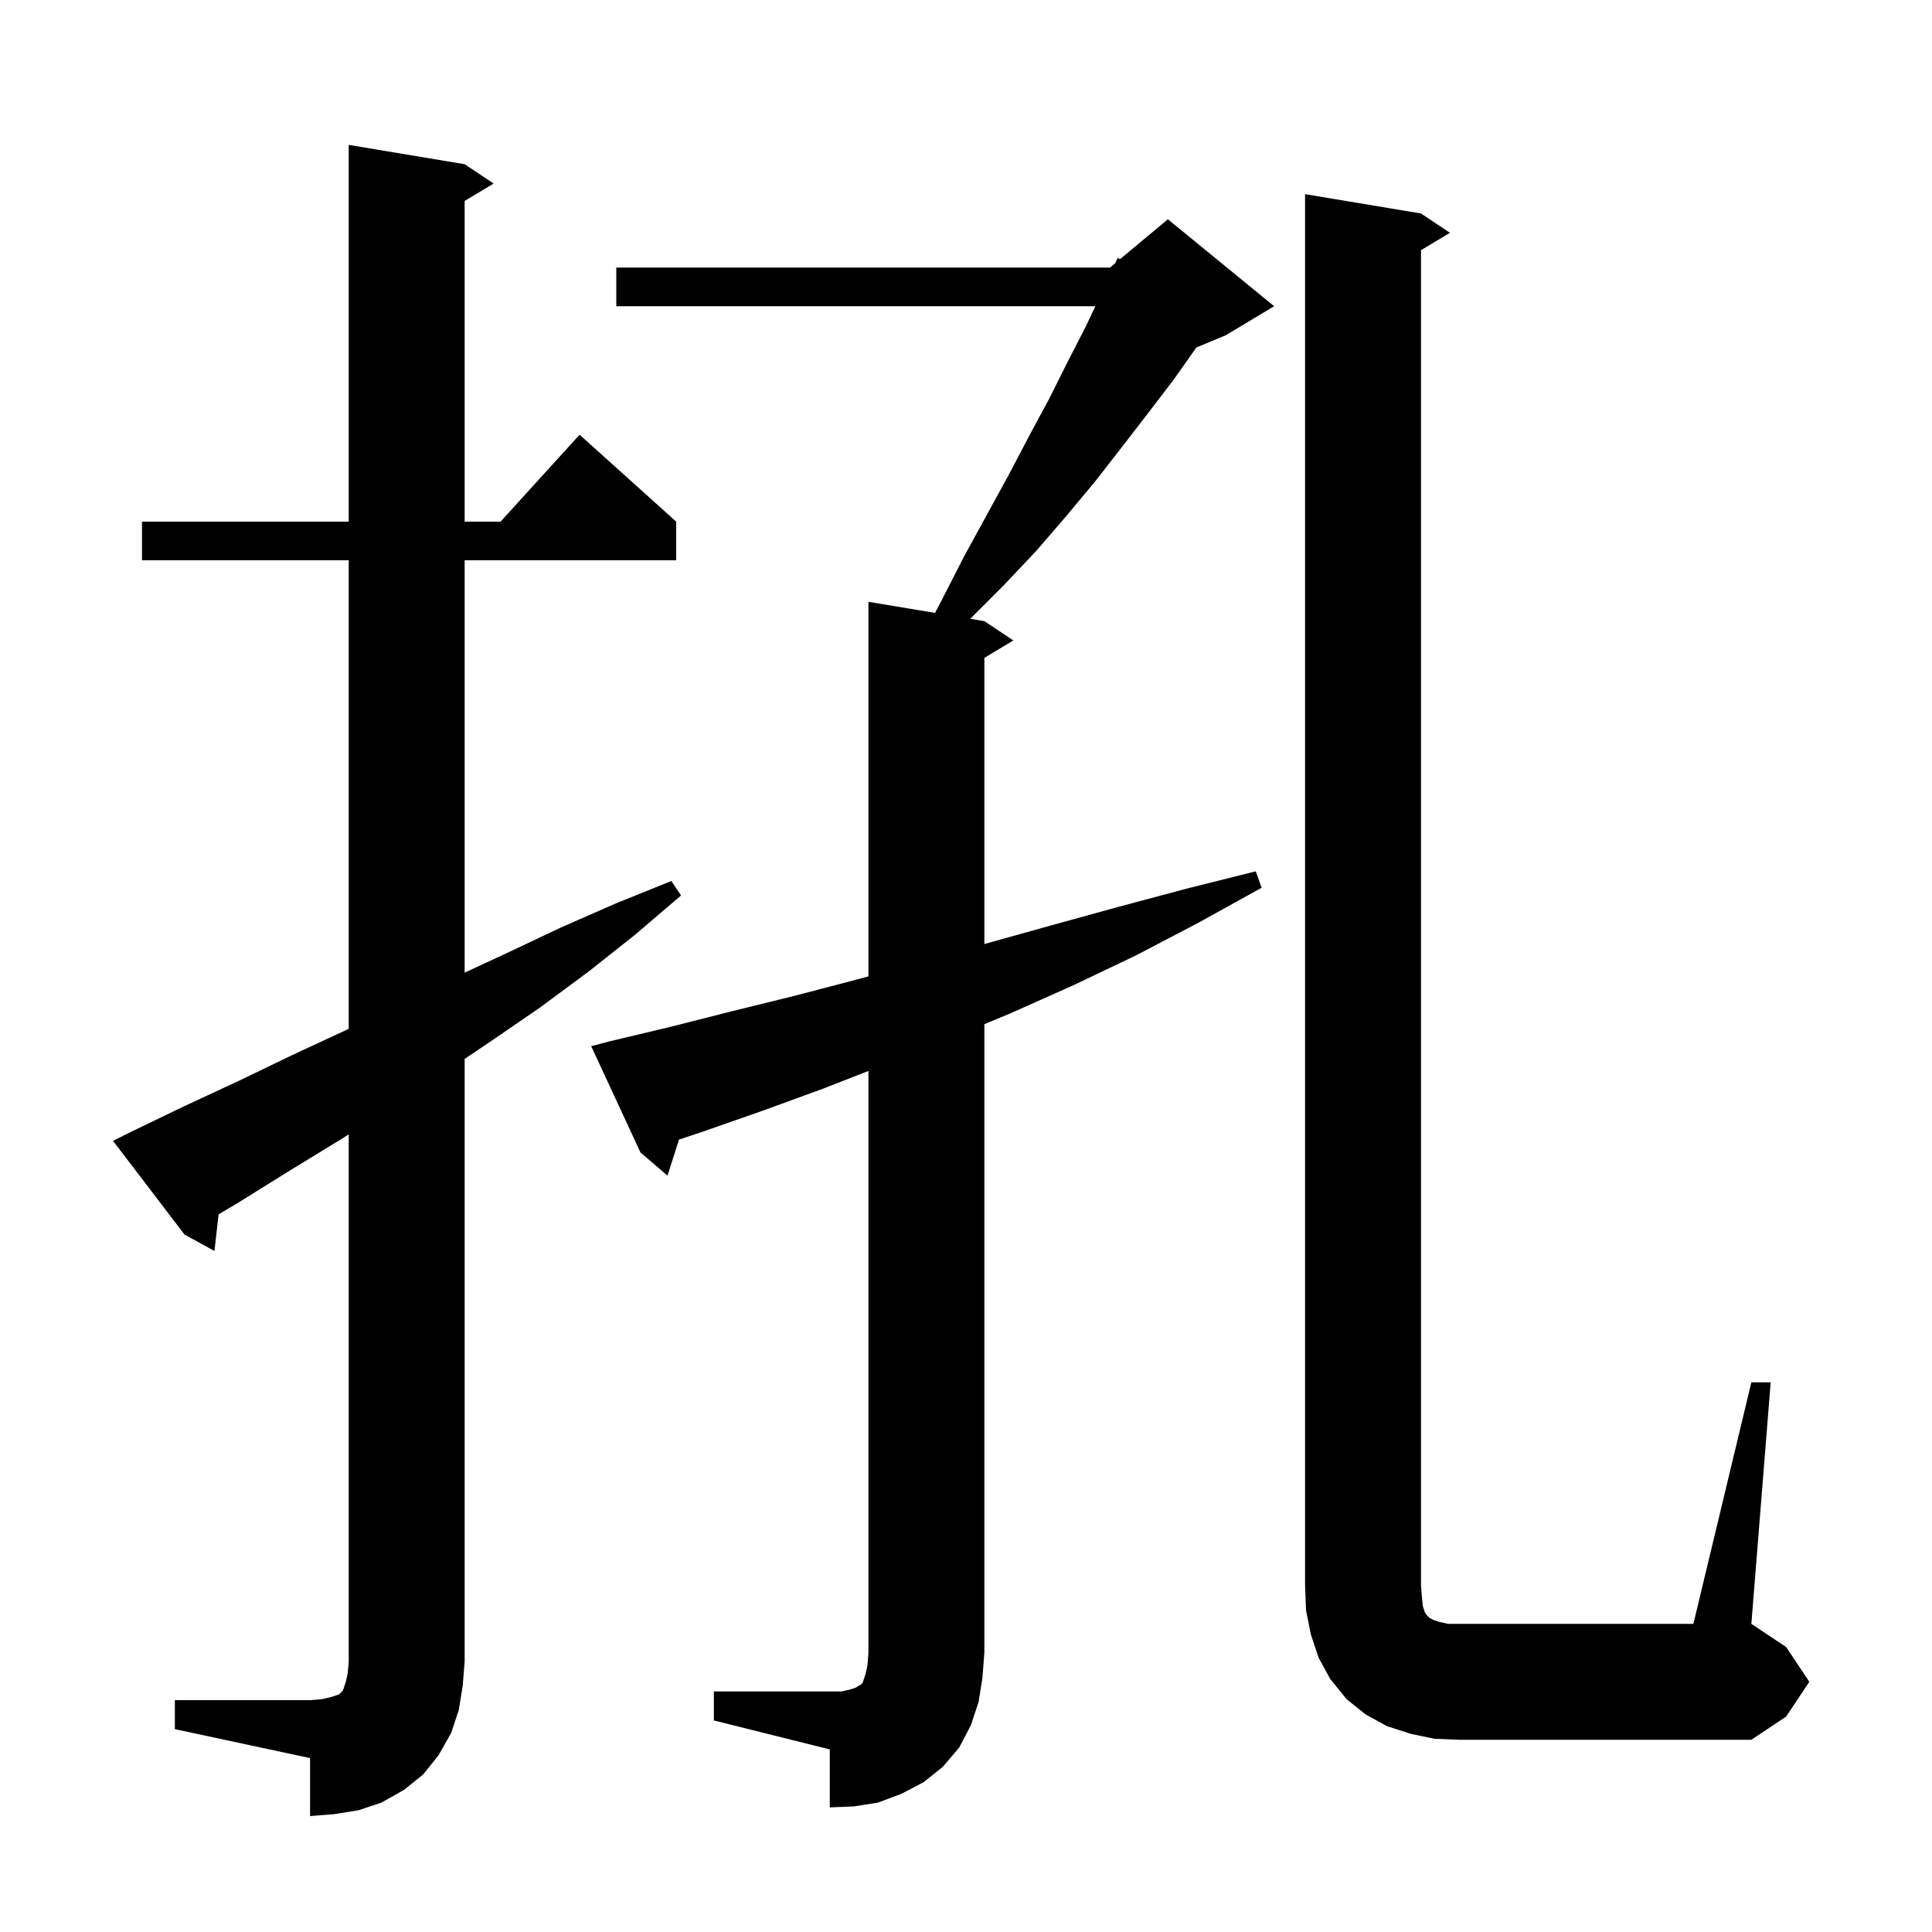 <svg xmlns="http://www.w3.org/2000/svg" xmlns:xlink="http://www.w3.org/1999/xlink" version="1.1" baseProfile="full" viewBox="0 0 200 200" width="200" height="200"><g fill="currentColor"><path d="M 18.1 176.0 L 32.1 176.0 L 33.3 175.9 L 34.2 175.7 L 35.1 175.4 L 35.5 175.0 L 35.8 174.1 L 36.0 173.2 L 36.1 172.0 L 36.1 117.429 L 35.2 118.0 L 29.8 121.3 L 24.5 124.6 L 22.627 125.71 L 22.2 129.5 L 19.1 127.8 L 11.7 118.1 L 13.5 117.2 L 19.1 114.5 L 24.7 111.9 L 30.3 109.2 L 35.9 106.6 L 36.1 106.502 L 36.1 58.0 L 14.7 58.0 L 14.7 54.0 L 36.1 54.0 L 36.1 15.0 L 48.1 17.0 L 51.1 19.0 L 48.1 20.8 L 48.1 54.0 L 51.818 54.0 L 60.0 45.0 L 70.0 54.0 L 70.0 58.0 L 48.1 58.0 L 48.1 100.689 L 52.6 98.6 L 58.1 96.0 L 63.8 93.5 L 69.5 91.2 L 70.5 92.7 L 65.7 96.8 L 60.9 100.6 L 55.9 104.3 L 50.8 107.8 L 48.1 109.617 L 48.1 172.0 L 47.9 174.5 L 47.5 177.0 L 46.7 179.4 L 45.4 181.7 L 43.8 183.7 L 41.8 185.3 L 39.5 186.6 L 37.1 187.4 L 34.6 187.8 L 32.1 188.0 L 32.1 182.0 L 18.1 179.0 Z M 73.9 175.1 L 87.1 175.1 L 88.0 174.9 L 88.6 174.7 L 88.9 174.5 L 89.1 174.4 L 89.3 174.2 L 89.6 173.3 L 89.8 172.4 L 89.9 171.1 L 89.9 110.864 L 85.2 112.7 L 78.9 115.0 L 72.6 117.2 L 70.289 117.97 L 69.1 121.7 L 66.3 119.3 L 61.2 108.3 L 63.1 107.8 L 69.4 106.3 L 75.7 104.7 L 82.2 103.1 L 88.7 101.4 L 89.9 101.073 L 89.9 62.3 L 96.796 63.449 L 97.5 62.1 L 99.8 57.6 L 104.4 49.2 L 106.5 45.2 L 108.6 41.3 L 110.5 37.5 L 112.4 33.8 L 113.392 31.7 L 63.8 31.7 L 63.8 27.7 L 114.9 27.7 L 115.454 27.238 L 115.7 26.7 L 115.939 26.834 L 120.9 22.7 L 131.9 31.7 L 126.9 34.7 L 123.85 35.971 L 121.5 39.3 L 118.9 42.7 L 116.2 46.2 L 113.4 49.8 L 110.4 53.4 L 107.3 57.0 L 103.9 60.6 L 100.443 64.057 L 101.9 64.3 L 104.9 66.3 L 101.9 68.1 L 101.9 97.728 L 102.0 97.7 L 108.8 95.8 L 115.7 93.9 L 122.8 92.0 L 130.0 90.2 L 130.6 91.9 L 124.1 95.5 L 117.6 98.9 L 111.1 102.0 L 104.6 104.9 L 101.9 106.022 L 101.9 171.1 L 101.7 173.7 L 101.3 176.2 L 100.5 178.6 L 99.3 180.9 L 97.6 182.9 L 95.6 184.5 L 93.3 185.7 L 90.9 186.6 L 88.4 187.0 L 85.9 187.1 L 85.9 181.1 L 73.9 178.1 Z M 181.3 143.1 L 183.3 143.1 L 181.3 168.1 L 184.9 170.5 L 187.3 174.1 L 184.9 177.7 L 181.3 180.1 L 151.1 180.1 L 148.5 180.0 L 146.1 179.5 L 143.6 178.7 L 141.4 177.5 L 139.4 175.9 L 137.7 173.8 L 136.5 171.6 L 135.7 169.2 L 135.2 166.7 L 135.1 164.1 L 135.1 20.1 L 147.1 22.1 L 150.1 24.1 L 147.1 25.9 L 147.1 164.1 L 147.2 165.4 L 147.3 166.3 L 147.5 166.9 L 147.7 167.2 L 148.0 167.5 L 148.4 167.7 L 149.0 167.9 L 149.9 168.1 L 175.3 168.1 Z "/></g></svg>